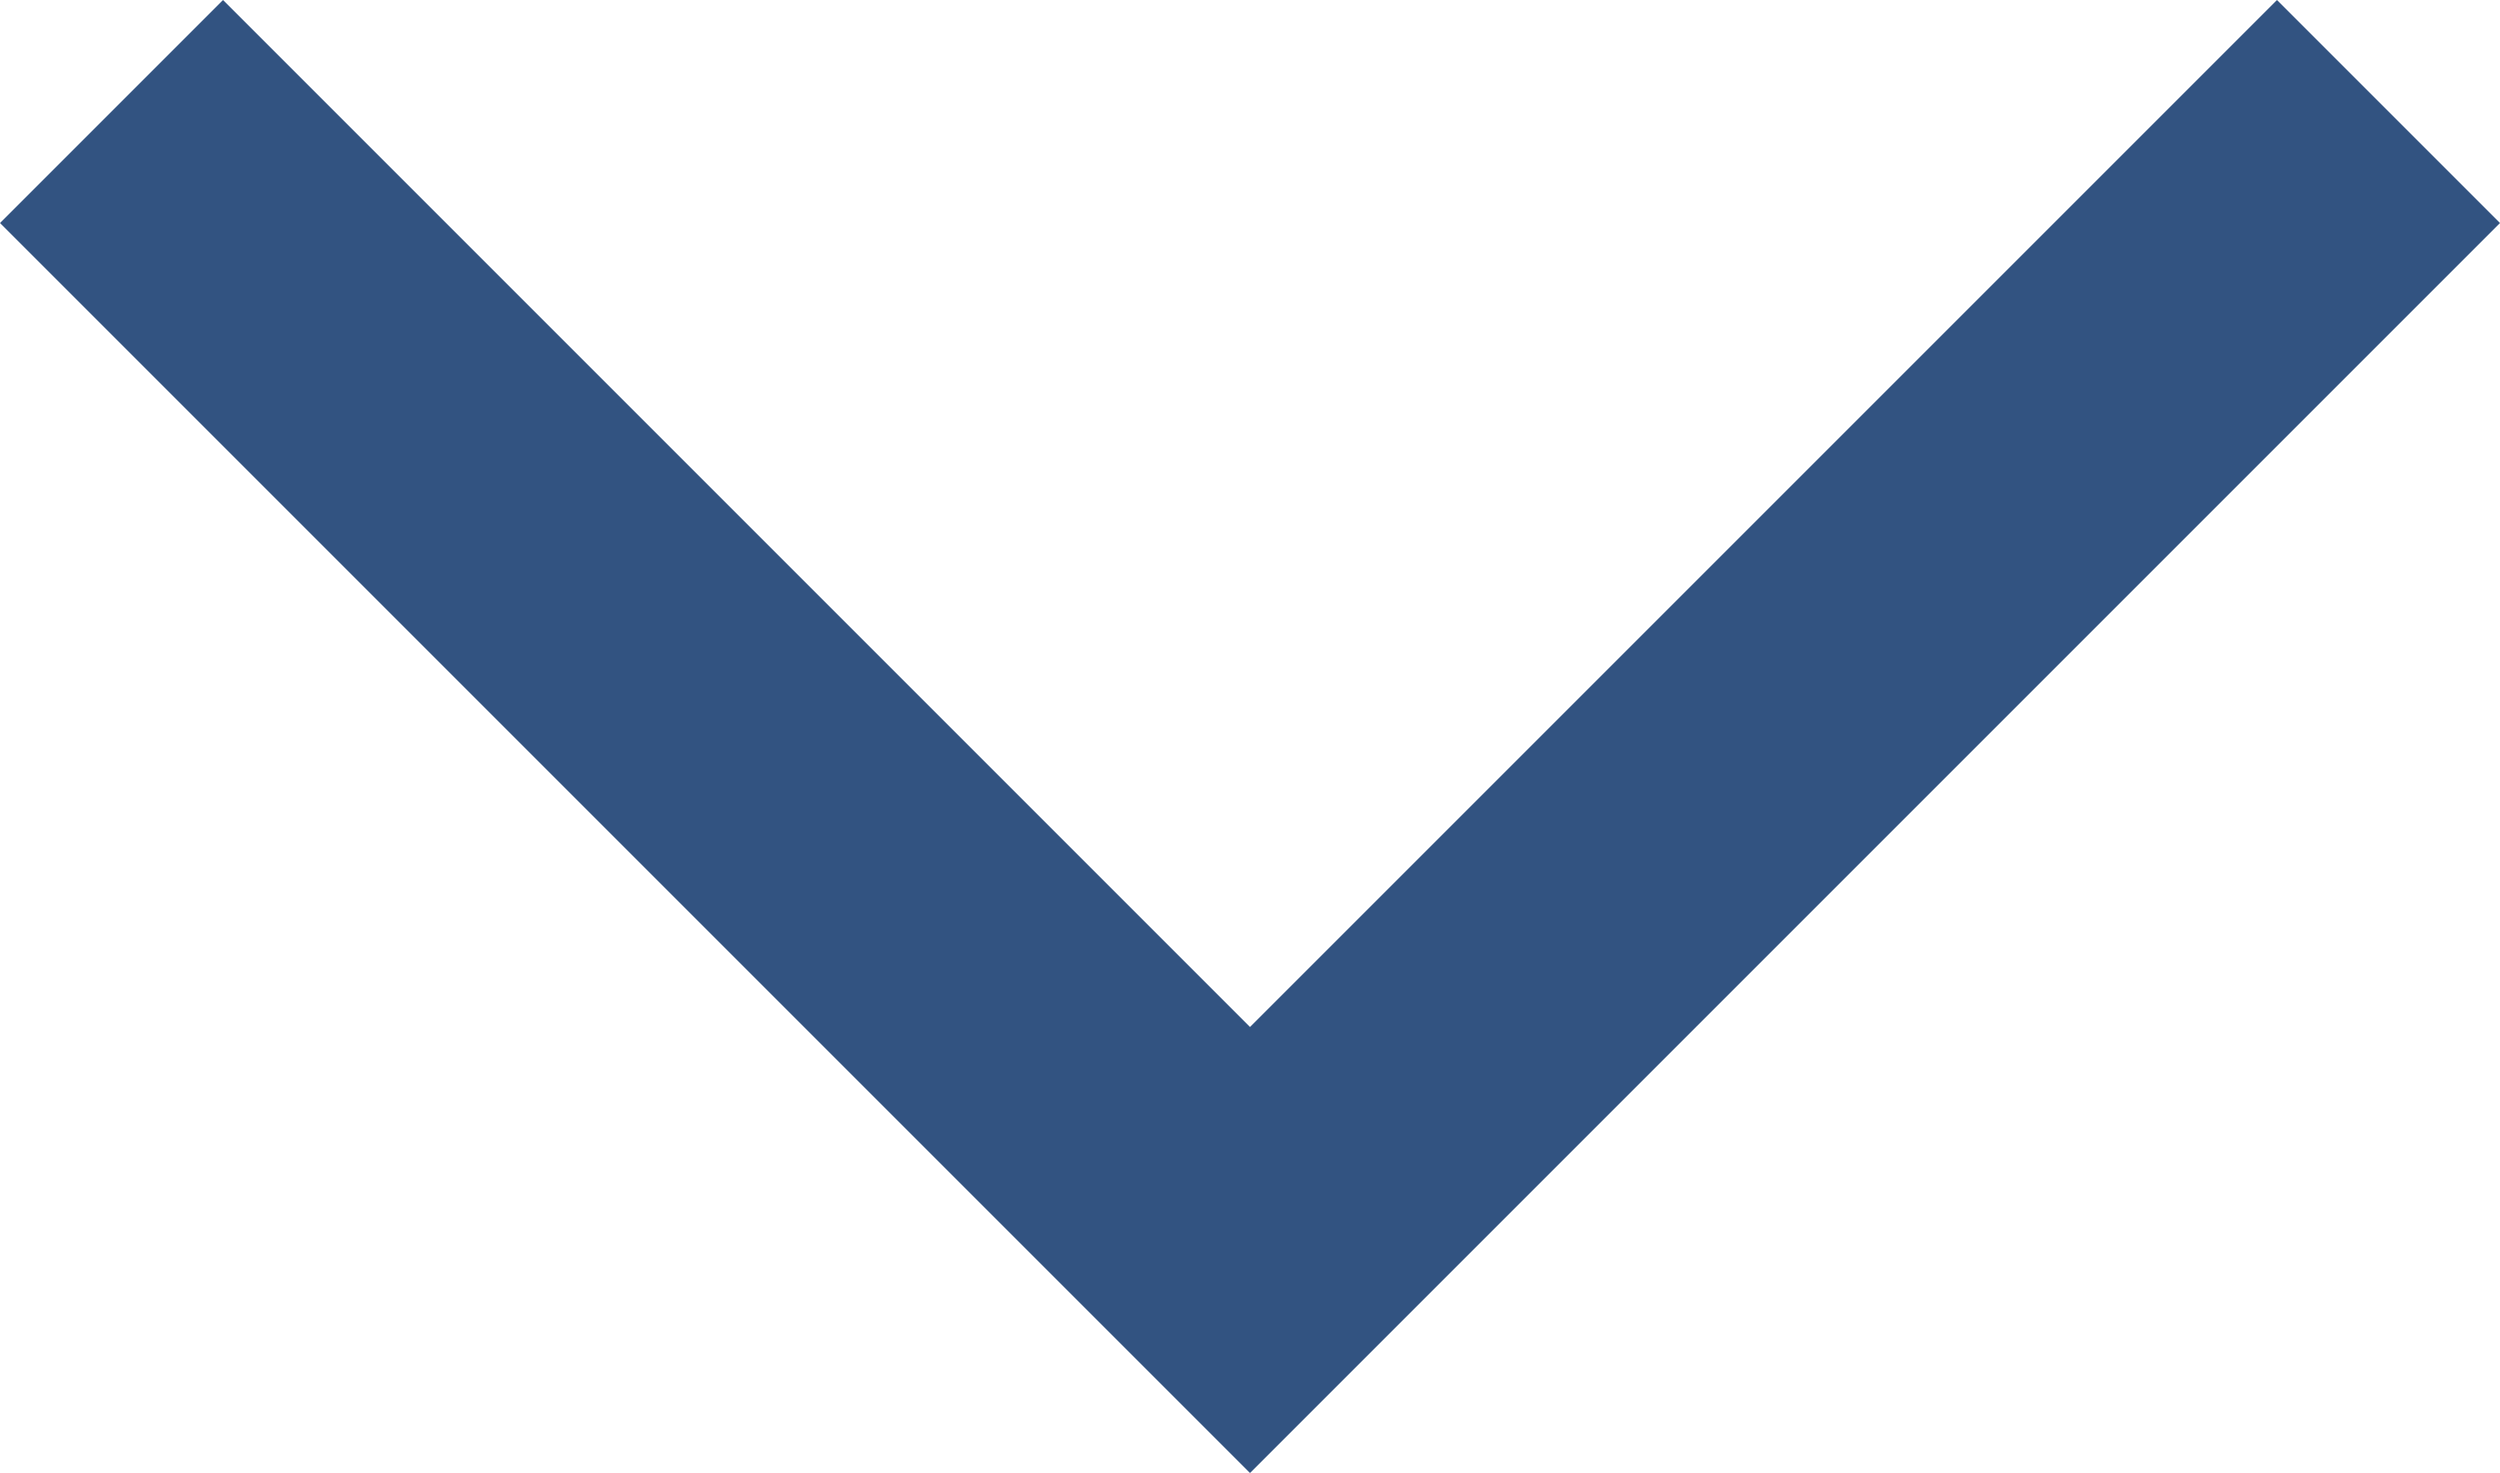 <svg xmlns="http://www.w3.org/2000/svg" width="16.972" height="10" viewBox="0 0 16.972 10">
  <path id="navigate_next_FILL0_wght400_GRAD0_opsz48" d="M333.514,350.972,332,349.458l6.972-6.972L332,335.514,333.514,334,342,342.486Z" transform="translate(350.972 -332) rotate(90)" fill="#325381"/>
</svg>